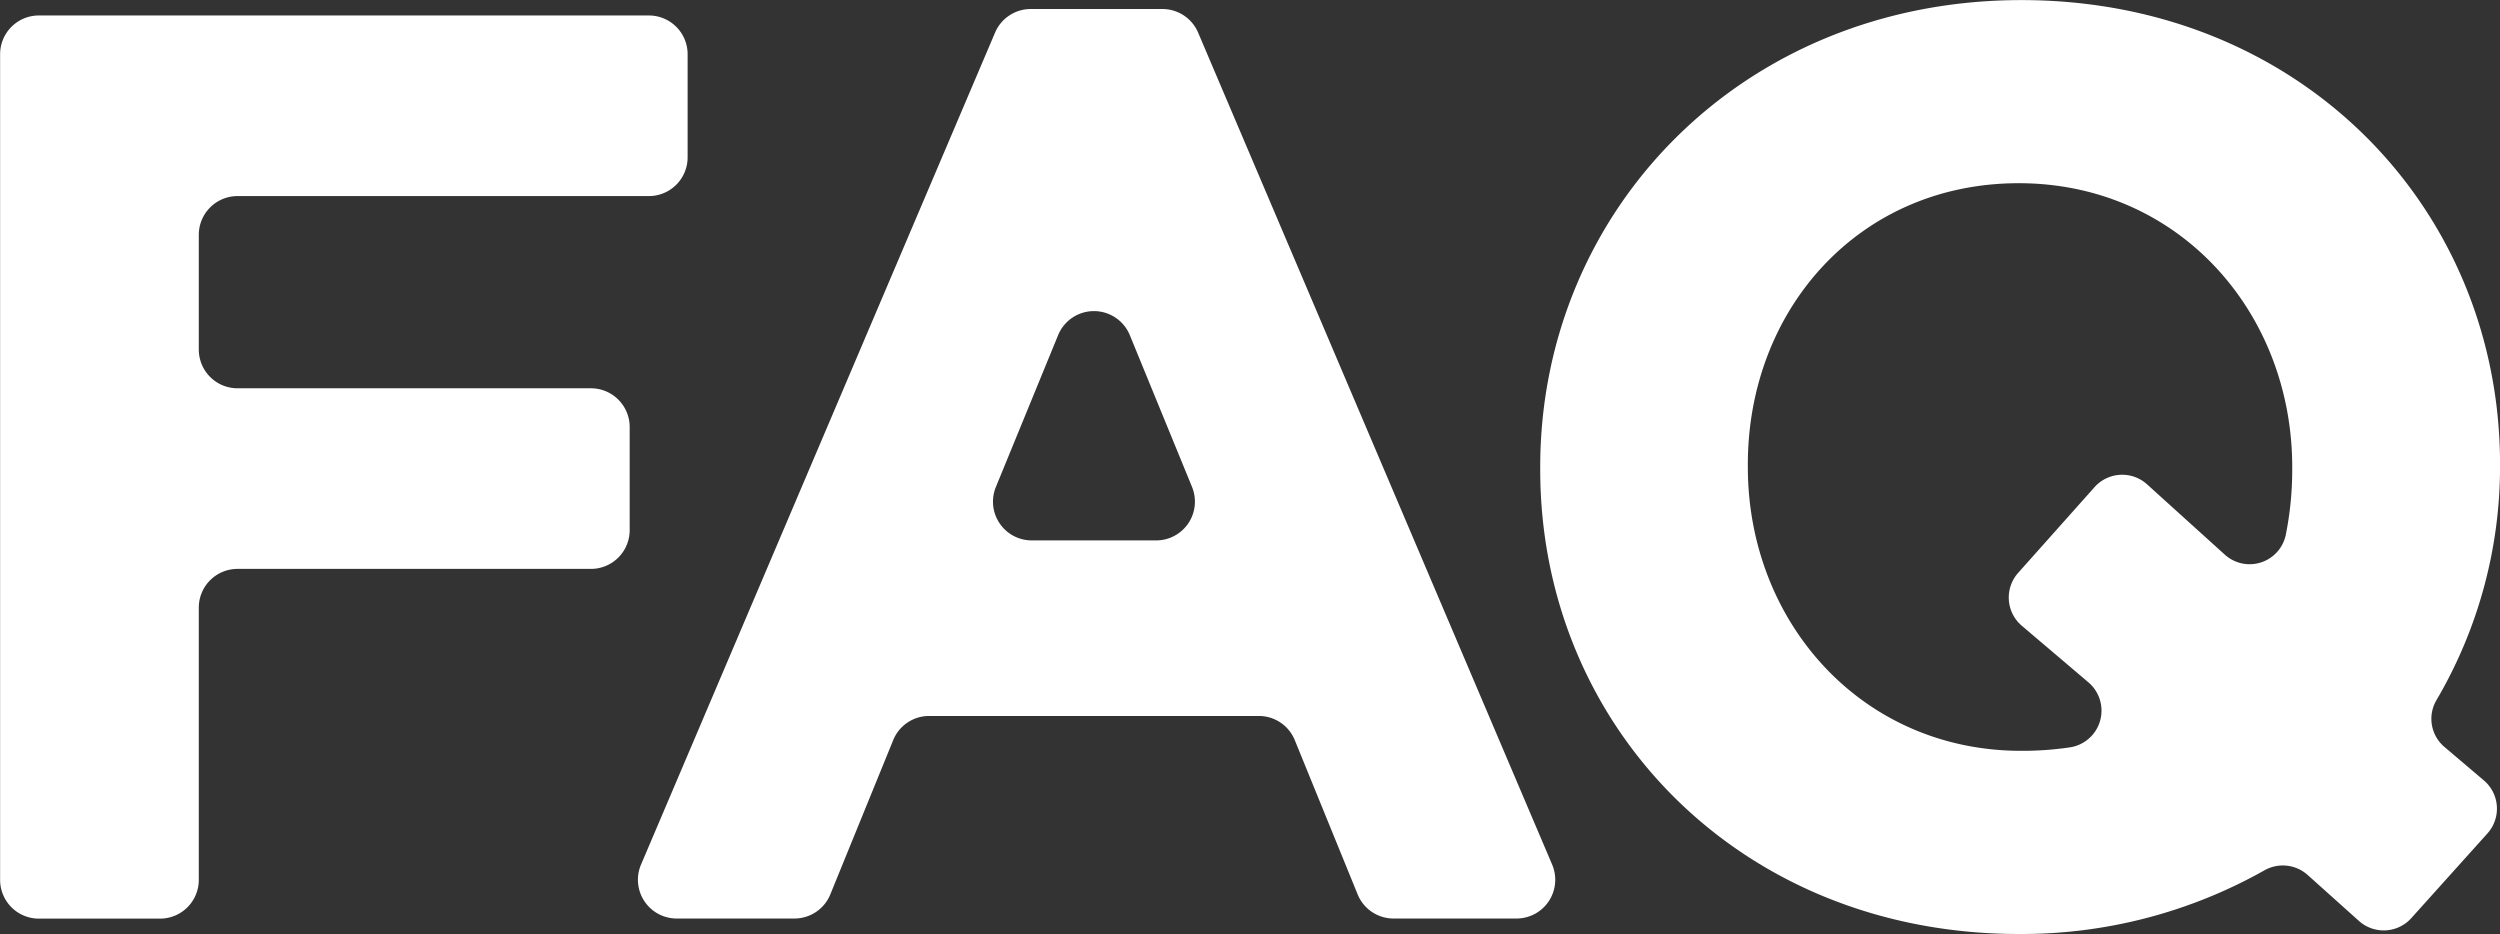 <svg xmlns="http://www.w3.org/2000/svg" width="112.442" height="42.009"><rect width="100%" height="100%" fill="#333333" stroke="none"/><g data-name="グループ 208"><g data-name="グループ 207" fill="#fff"><path data-name="パス 261" d="M1.743.696h27.441a1.743 1.743 0 011.743 1.743v4.637a1.743 1.743 0 01-1.743 1.743h-18.5a1.743 1.743 0 00-1.743 1.743v5.159a1.743 1.743 0 001.743 1.743h15.894a1.743 1.743 0 011.743 1.743v4.637a1.743 1.743 0 01-1.743 1.743H10.684a1.742 1.742 0 00-1.743 1.743v12.244a1.743 1.743 0 01-1.743 1.743h-5.45a1.743 1.743 0 01-1.743-1.743V2.444A1.743 1.743 0 011.743.696z"/><path data-name="パス 262" d="M46.353.406h5.934a1.743 1.743 0 011.6 1.06l15.924 37.421a1.743 1.743 0 01-1.6 2.425h-5.534a1.743 1.743 0 01-1.614-1.085l-2.829-6.94a1.743 1.743 0 00-1.614-1.085H41.788a1.743 1.743 0 00-1.614 1.085l-2.829 6.94a1.743 1.743 0 01-1.614 1.085h-5.3a1.743 1.743 0 01-1.6-2.425L44.755 1.466a1.742 1.742 0 011.598-1.06zm7.263 21.5l-2.8-6.831a1.743 1.743 0 00-3.226 0l-2.8 6.831a1.743 1.743 0 001.613 2.4h5.6a1.743 1.743 0 001.613-2.398z"/><path data-name="パス 263" d="M106.097 41.42l-2.311-2.071a1.673 1.673 0 00-1.946-.2 22.24 22.24 0 01-11.04 2.859c-12.532 0-21.526-9.342-21.526-20.888v-.116c0-11.547 9.11-21 21.643-21s21.527 9.342 21.527 20.888v.116a20.748 20.748 0 01-2.87 10.5 1.656 1.656 0 00.374 2.091l1.767 1.5a1.667 1.667 0 01.162 2.386l-3.426 3.811a1.668 1.668 0 01-2.354.124zM93.934 30.693l-3-2.549a1.667 1.667 0 01-.164-2.378l3.435-3.855a1.667 1.667 0 012.363-.127l3.492 3.158a1.662 1.662 0 002.745-.874 14.891 14.891 0 00.292-2.946v-.116c0-6.963-5.106-12.766-12.3-12.766s-12.185 5.687-12.185 12.649v.116c0 6.963 5.106 12.765 12.3 12.765a14.673 14.673 0 002.164-.153 1.67 1.67 0 00.858-2.924z"/></g></g></svg>